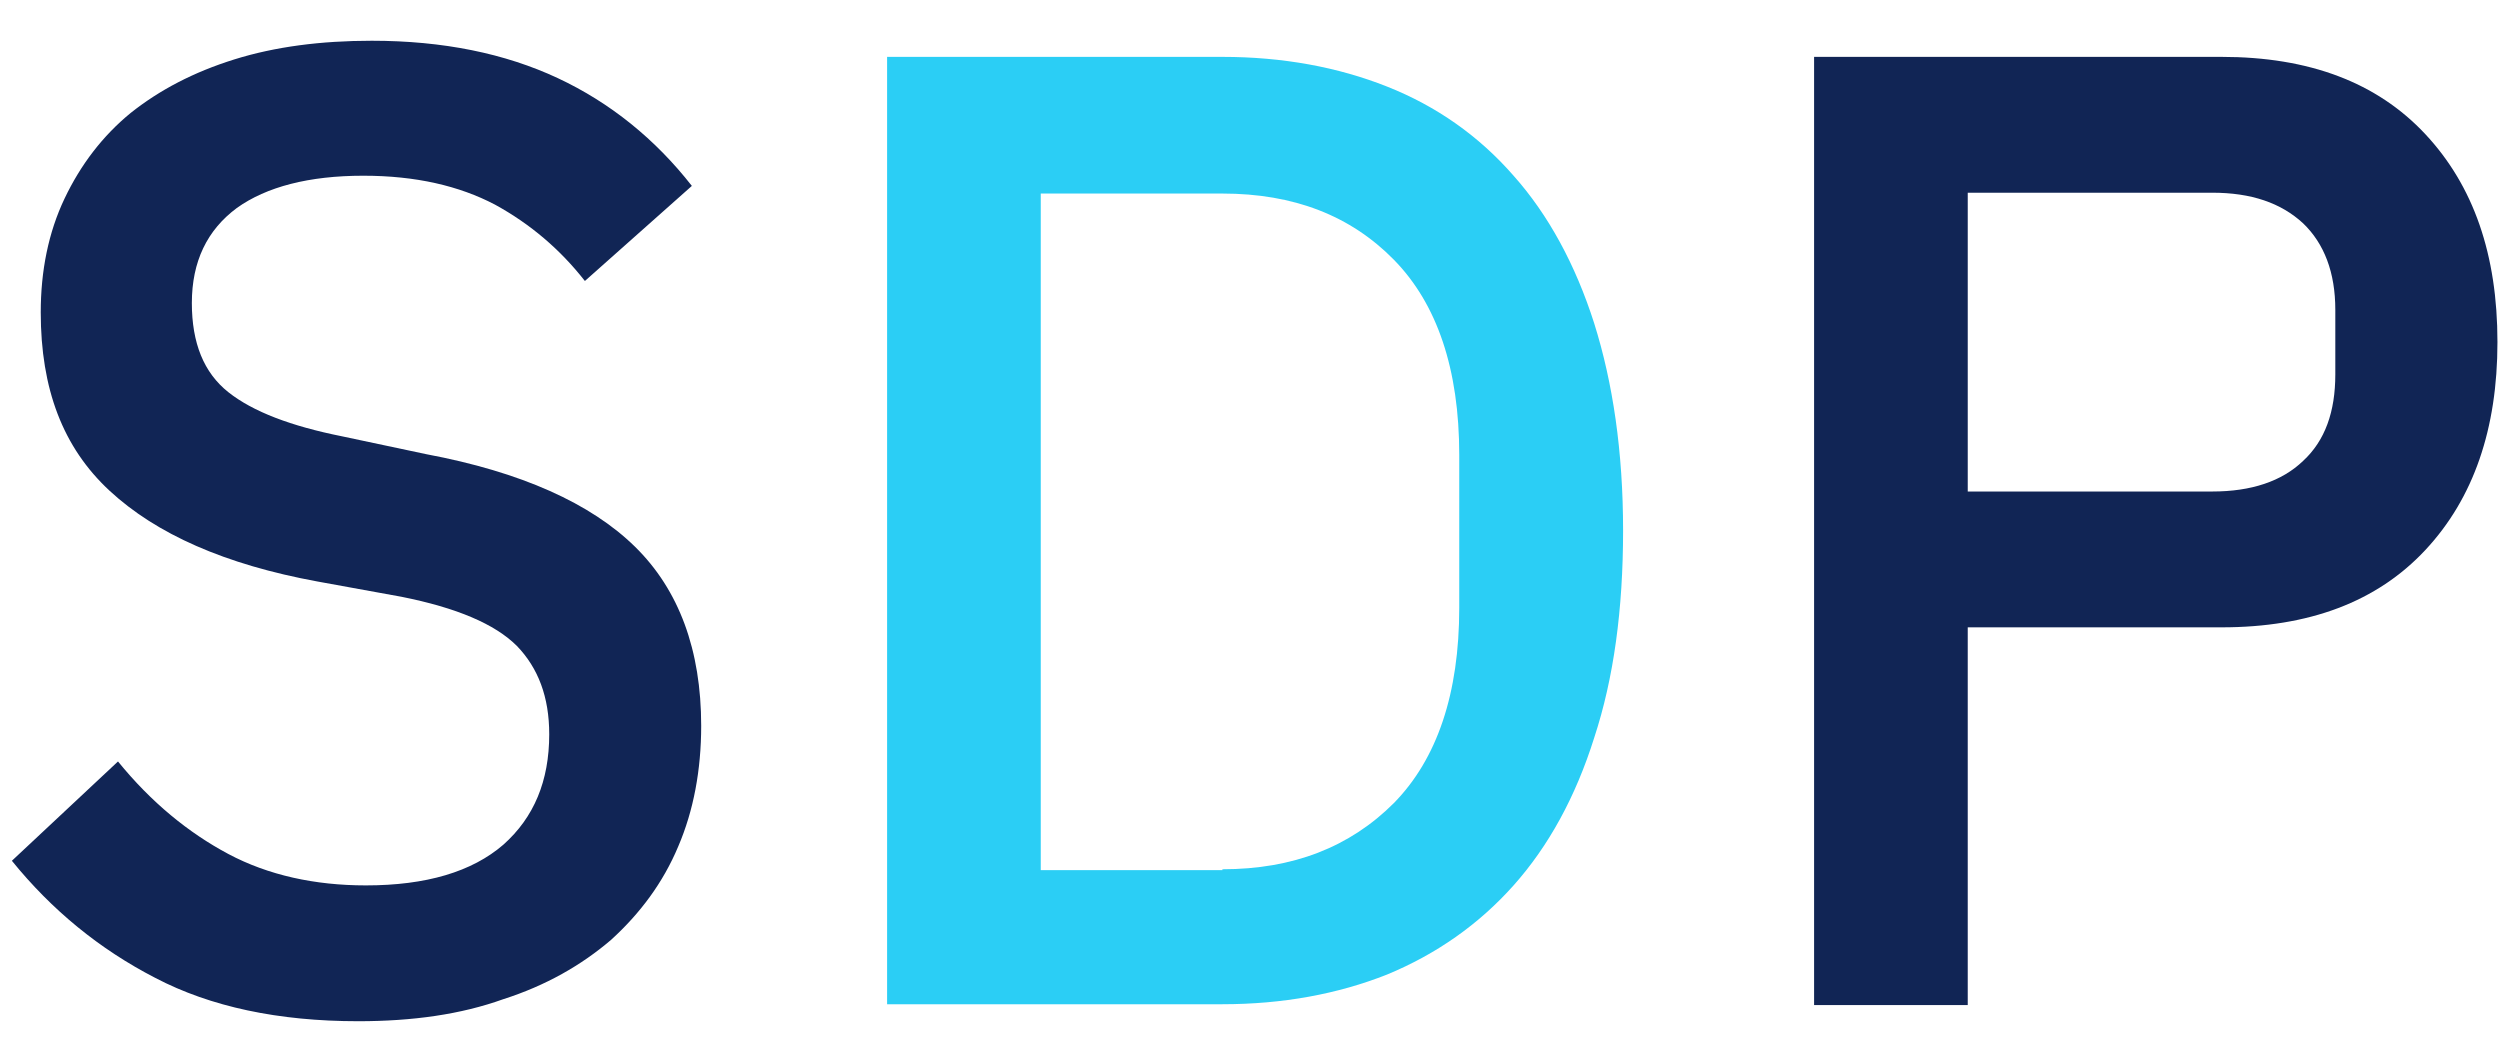 <?xml version="1.0" encoding="utf-8"?>
<!-- Generator: Adobe Illustrator 28.3.0, SVG Export Plug-In . SVG Version: 6.00 Build 0)  -->
<svg version="1.1" id="Capa_1" xmlns="http://www.w3.org/2000/svg" xmlns:xlink="http://www.w3.org/1999/xlink" x="0px" y="0px"
	 viewBox="0 0 294.5 124" style="enable-background:new 0 0 294.5 124;" xml:space="preserve">
<style type="text/css">
	.st0{fill:#112555;}
	.st1{fill:#2BCEF5;}
</style>
<g>
	<path class="st0" d="M42.2,120.3c-9.4,0-17.4-1.7-23.9-5.1c-6.6-3.4-12.2-8-16.9-13.8l12.5-11.7c3.9,4.8,8.3,8.4,13,10.9
		c4.7,2.5,10.2,3.7,16.2,3.7c7.1,0,12.5-1.6,16.2-4.8c3.6-3.2,5.4-7.5,5.4-13c0-4.4-1.3-7.8-3.8-10.4c-2.6-2.6-7.1-4.5-13.6-5.8
		l-9.9-1.8c-10.9-2-19-5.6-24.5-10.7S4.8,45.8,4.8,36.8c0-4.9,0.9-9.4,2.8-13.4c1.9-4,4.5-7.4,7.8-10.1c3.4-2.7,7.4-4.8,12.2-6.3
		c4.8-1.5,10.2-2.2,16.2-2.2c8.4,0,15.7,1.5,21.9,4.4c6.2,2.9,11.5,7.2,15.8,12.7L68.9,33.1c-2.9-3.7-6.4-6.7-10.6-9
		c-4.2-2.2-9.3-3.4-15.5-3.4c-6.4,0-11.4,1.3-14.9,3.8c-3.5,2.6-5.3,6.3-5.3,11.2c0,4.7,1.4,8.2,4.3,10.5c2.9,2.3,7.4,4,13.4,5.2
		l9.9,2.1c11.2,2.1,19.4,5.8,24.6,10.9c5.2,5.1,7.8,12.2,7.8,21.1c0,5.2-0.9,10-2.7,14.2c-1.8,4.3-4.5,7.9-7.9,11
		c-3.5,3-7.7,5.4-12.7,7C54.3,119.5,48.6,120.3,42.2,120.3z"/>
	<path class="st1" d="M104.4,6.7H144c7.1,0,13.6,1.2,19.4,3.5c5.8,2.3,10.8,5.8,14.9,10.5c4.1,4.6,7.3,10.5,9.5,17.4
		c2.2,7,3.4,15.1,3.4,24.4c0,9.3-1.1,17.4-3.4,24.4c-2.2,7-5.4,12.8-9.5,17.4c-4.1,4.6-9.1,8.1-14.9,10.5
		c-5.8,2.3-12.3,3.5-19.4,3.5h-39.5V6.7z M144,102.4c8.3,0,15-2.6,20.2-7.8c5.1-5.2,7.7-12.9,7.7-23V53.6c0-10.1-2.6-17.8-7.7-23
		c-5.1-5.2-11.8-7.8-20.2-7.8h-21.4v79.7H144z"/>
	<path class="st0" d="M213.7,118.4V6.7h48c10.3,0,18.3,3,24,9.1c5.7,6.1,8.5,14.2,8.5,24.5c0,10.2-2.8,18.4-8.5,24.5
		c-5.7,6.1-13.7,9.1-24,9.1h-29.9v44.5H213.7z M231.8,57.9h28.8c4.6,0,8.2-1.2,10.7-3.6c2.6-2.4,3.8-5.8,3.8-10.2v-7.6
		c0-4.4-1.3-7.8-3.8-10.2c-2.6-2.4-6.1-3.6-10.7-3.6h-28.8V57.9z"/>
</g>
</svg>

